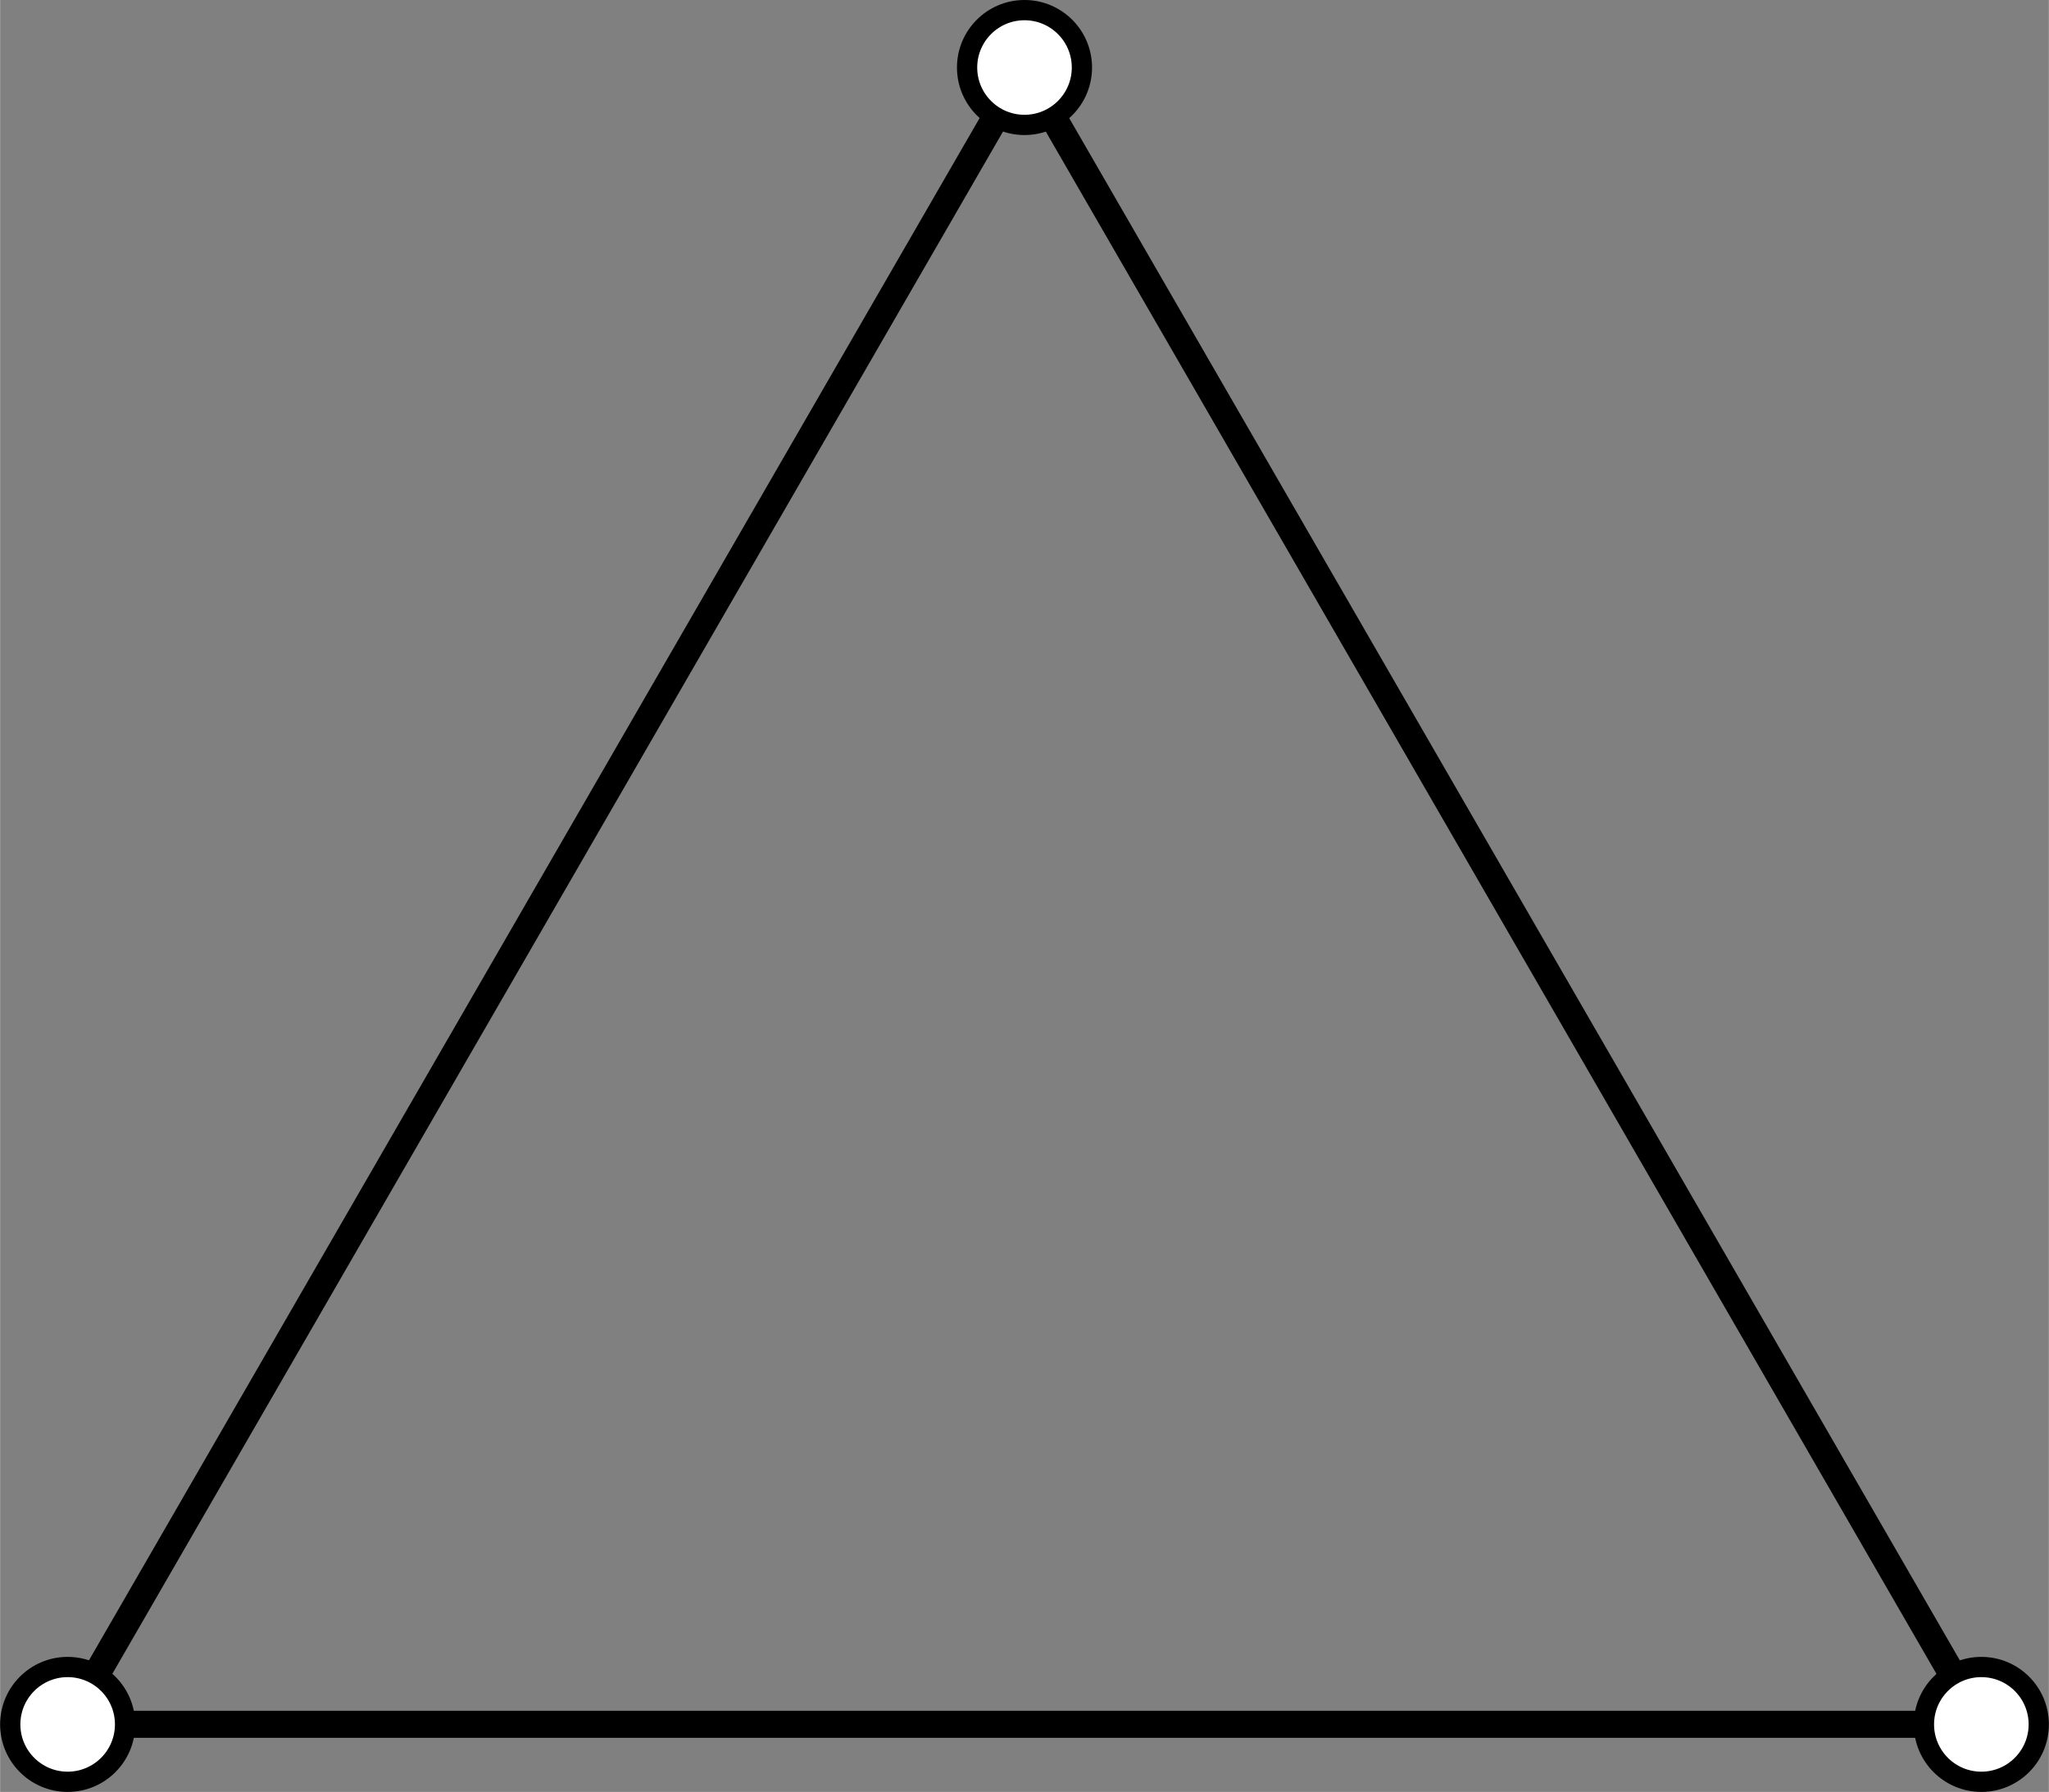 <?xml version="1.0" encoding="UTF-8" standalone="no"?>
<!DOCTYPE svg PUBLIC "-//W3C//DTD SVG 1.1//EN" "http://www.w3.org/Graphics/SVG/1.1/DTD/svg11.dtd">
<!-- Gegenereerd door Microsoft Visio, SVG Export triangle.svg Pagina-1 -->
<svg xmlns="http://www.w3.org/2000/svg" xmlns:xlink="http://www.w3.org/1999/xlink" xmlns:ev="http://www.w3.org/2001/xml-events"
		xmlns:v="http://schemas.microsoft.com/visio/2003/SVGExtensions/" width="1.054in" height="0.922in"
		viewBox="0 0 75.868 66.374" xml:space="preserve" color-interpolation-filters="sRGB" class="st3">
	<rect x="0" y="0" width="75.868" height="66.374" fill="#808080" stroke="none"/>
	<v:documentProperties v:langID="1043" v:metric="true" v:viewMarkup="false"/>

	<style type="text/css">
	<![CDATA[
		.st1 {stroke:#000000;stroke-linecap:round;stroke-linejoin:round;stroke-width:1}
		.st2 {fill:#ffffff;stroke:#000000;stroke-linecap:round;stroke-linejoin:round;stroke-width:0.75}
		.st3 {fill:none;fill-rule:evenodd;font-size:12px;overflow:visible;stroke-linecap:square;stroke-miterlimit:3}
	]]>
	</style>

	<g v:mID="0" v:index="1" v:groupContext="foregroundPage">
		<title>Pagina-1</title>
		<v:pageProperties v:drawingScale="0.0393701" v:pageScale="0.0393701" v:drawingUnits="24" v:shadowOffsetX="8.50394"
				v:shadowOffsetY="-8.50394"/>
		<g id="shape1294-1" v:mID="1294" v:groupContext="shape" transform="translate(-54.98,30.686) rotate(-60)">
			<title>Vakwerk, 1 pt.1294</title>
			<path d="M0 66.37 L70.87 66.37" class="st1"/>
		</g>
		<g id="shape1295-4" v:mID="1295" v:groupContext="shape" transform="translate(2.501,-2.501)">
			<title>Vakwerk, 1 pt.1295</title>
			<path d="M0 66.37 L70.87 66.37" class="st1"/>
		</g>
		<g id="shape1296-7" v:mID="1296" v:groupContext="shape" transform="translate(15.886,97.06) rotate(-120)">
			<title>Vakwerk, 1 pt.1296</title>
			<path d="M0 66.37 L70.87 66.37" class="st1"/>
		</g>
		<g id="shape1297-10" v:mID="1297" v:groupContext="shape" transform="translate(0.375,-0.375)">
			<title>Scharnier.1297</title>
			<ellipse cx="2.126" cy="64.248" rx="2.126" ry="2.126" class="st2"/>
		</g>
		<g id="shape1298-12" v:mID="1298" v:groupContext="shape" transform="translate(71.241,-0.375)">
			<title>Scharnier.1298</title>
			<ellipse cx="2.126" cy="64.248" rx="2.126" ry="2.126" class="st2"/>
		</g>
		<g id="shape1299-14" v:mID="1299" v:groupContext="shape" transform="translate(35.808,-61.747)">
			<title>Scharnier.1299</title>
			<ellipse cx="2.126" cy="64.248" rx="2.126" ry="2.126" class="st2"/>
		</g>
	</g>
</svg>
